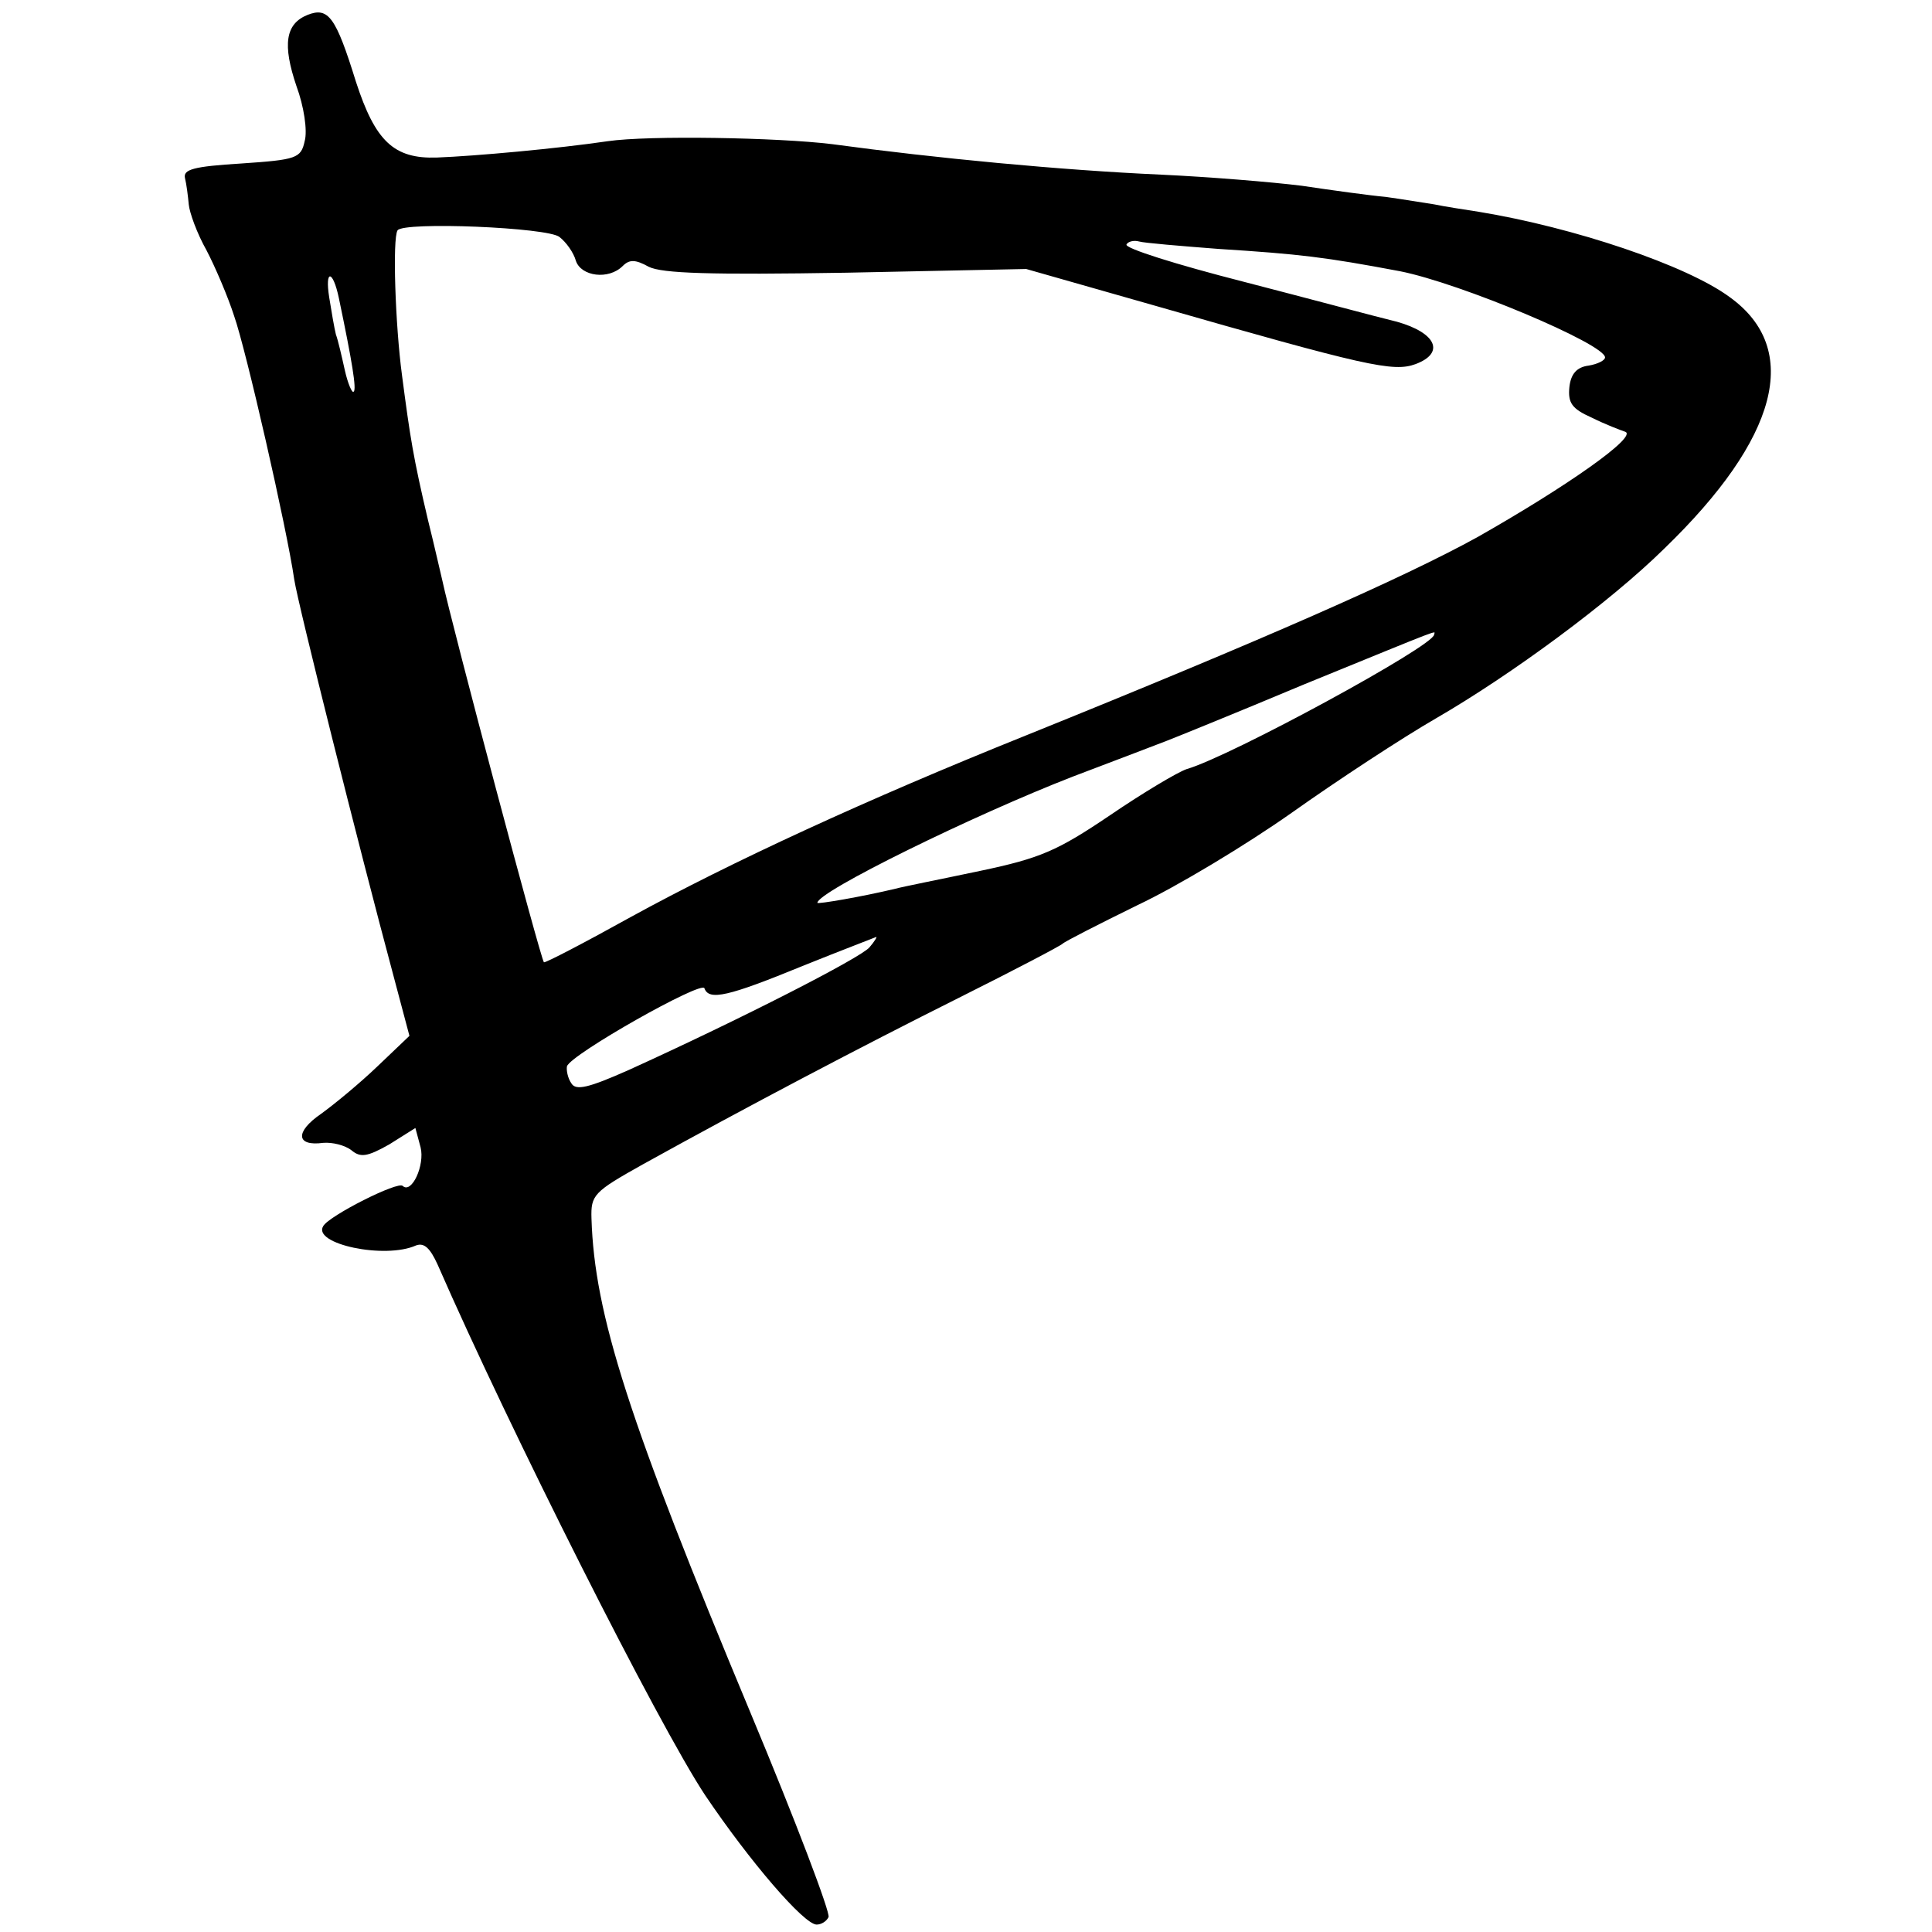 <?xml version="1.0" standalone="no"?>
<!DOCTYPE svg PUBLIC "-//W3C//DTD SVG 20010904//EN"
 "http://www.w3.org/TR/2001/REC-SVG-20010904/DTD/svg10.dtd">
<svg version="1.0" xmlns="http://www.w3.org/2000/svg"
 width="260pt" height="260pt" viewBox="0 0 260 260"
 preserveAspectRatio="xMidYMid meet">
<g transform="translate(0,260) scale(0.1,-0.1)"
fill="#000000" stroke="none">
<path d="M414 2580 c-30 -12 -34 -40 -15 -96 10 -27 15 -60 11 -74 -5 -23 -11
-25 -85 -30 -65 -4 -79 -8 -76 -20 2 -8 4 -24 5 -35 1 -11 11 -39 24 -62 12
-23 29 -63 37 -88 16 -45 71 -286 81 -355 5 -33 87 -360 134 -535 l21 -79 -43
-41 c-24 -23 -58 -51 -76 -64 -35 -24 -34 -44 3 -39 12 1 29 -3 38 -10 12 -10
21 -9 51 8 l35 22 7 -26 c6 -24 -12 -63 -24 -52 -6 7 -99 -40 -107 -54 -15
-24 83 -45 125 -26 11 4 19 -4 29 -26 97 -222 297 -619 360 -714 60 -89 133
-174 150 -174 6 0 13 4 16 10 3 5 -44 129 -105 275 -164 393 -210 536 -214
665 -1 32 3 36 69 73 139 77 293 158 425 224 74 37 137 70 140 73 3 3 48 26
101 52 53 25 146 81 207 124 62 44 149 101 194 127 102 59 235 157 308 229
153 148 185 268 88 338 -58 43 -210 94 -338 115 -19 3 -46 7 -60 10 -14 2 -43
7 -65 10 -22 2 -73 9 -113 15 -40 5 -125 12 -190 15 -134 6 -302 22 -442 41
-73 9 -247 12 -302 4 -68 -10 -178 -20 -230 -22 -58 -2 -83 22 -109 102 -27
87 -37 101 -65 90z m339 -299 c9 -7 19 -21 22 -32 7 -21 44 -26 63 -7 9 9 17
9 35 -1 18 -9 83 -11 266 -8 l242 5 172 -49 c286 -82 322 -90 352 -79 40 15
28 42 -25 57 -25 6 -118 31 -207 54 -90 23 -160 45 -157 50 2 4 10 6 17 4 7
-2 55 -6 107 -10 110 -7 143 -11 244 -30 81 -16 276 -98 276 -116 0 -4 -10 -9
-22 -11 -16 -2 -24 -11 -26 -29 -2 -21 3 -29 30 -41 18 -9 39 -17 45 -19 18
-6 -79 -74 -199 -142 -100 -55 -286 -137 -608 -267 -214 -86 -396 -170 -531
-244 -63 -35 -115 -62 -117 -61 -4 3 -123 450 -137 515 -2 8 -10 44 -19 80
-20 85 -24 111 -35 195 -9 67 -13 184 -6 195 8 12 203 4 218 -9z m-297 -82
c18 -86 24 -123 20 -126 -2 -3 -8 11 -12 29 -4 18 -9 40 -12 48 -2 8 -6 31 -9
50 -6 38 5 37 13 -1z m1474 -453 c0 -15 -274 -164 -333 -181 -12 -4 -59 -32
-103 -62 -71 -48 -94 -58 -175 -75 -52 -11 -103 -21 -114 -24 -46 -11 -105
-21 -105 -19 0 15 210 118 344 170 61 23 118 45 126 48 8 3 92 37 185 76 196
80 175 72 175 67z m-760 -421 c-12 -14 -172 -96 -324 -165 -54 -24 -71 -28
-77 -18 -5 7 -7 18 -6 23 5 16 182 116 185 105 6 -17 32 -11 132 30 52 21 97
38 99 39 2 1 -2 -6 -9 -14z"/>
</g>
</svg>
